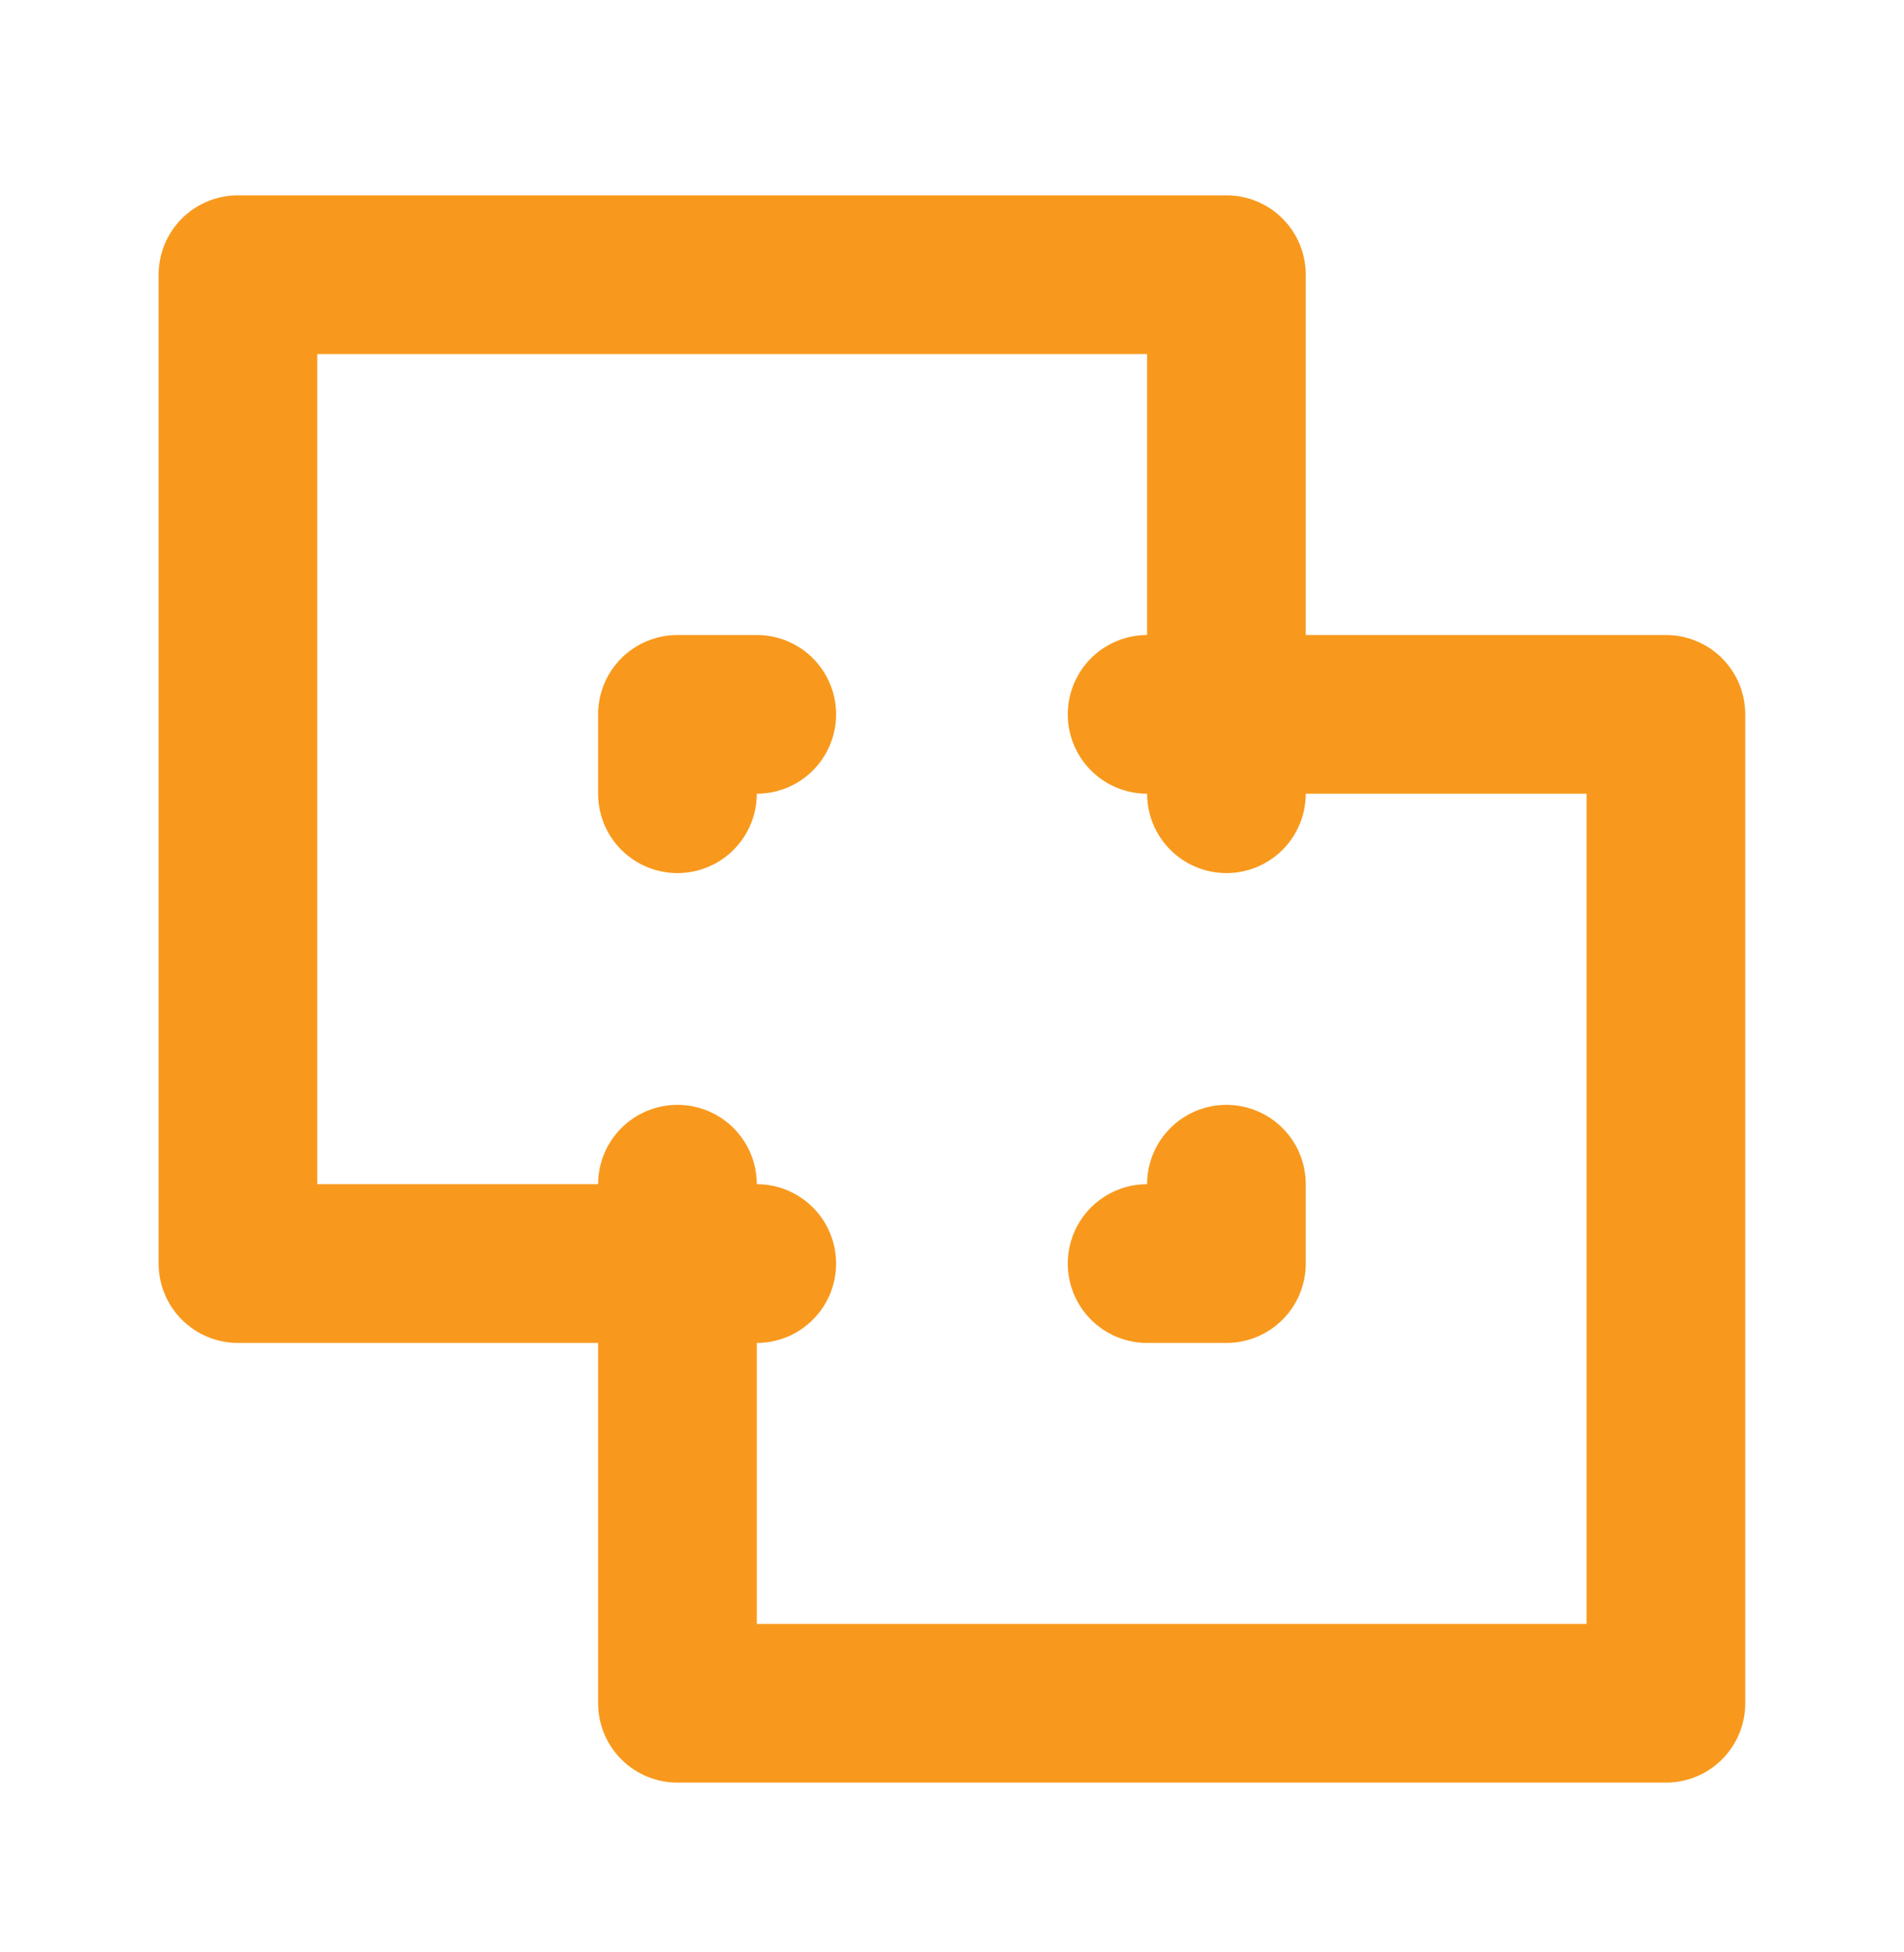 <svg width="40" height="41" viewBox="0 0 40 41" fill="none" xmlns="http://www.w3.org/2000/svg">
<path d="M15.899 13.335H14.232C13.79 13.335 13.366 13.511 13.053 13.823C12.741 14.136 12.565 14.559 12.565 15.002V16.668C12.565 17.11 12.741 17.534 13.053 17.847C13.366 18.159 13.79 18.335 14.232 18.335C14.674 18.335 15.098 18.159 15.411 17.847C15.723 17.534 15.899 17.11 15.899 16.668C16.341 16.668 16.765 16.493 17.077 16.18C17.39 15.867 17.565 15.444 17.565 15.002C17.565 14.559 17.39 14.136 17.077 13.823C16.765 13.511 16.341 13.335 15.899 13.335V13.335ZM25.765 23.202C25.323 23.202 24.899 23.377 24.587 23.69C24.274 24.002 24.099 24.426 24.099 24.868C23.657 24.868 23.233 25.044 22.92 25.356C22.608 25.669 22.432 26.093 22.432 26.535C22.432 26.977 22.608 27.401 22.92 27.713C23.233 28.026 23.657 28.202 24.099 28.202H25.765C25.984 28.202 26.201 28.159 26.403 28.075C26.605 27.991 26.789 27.868 26.944 27.713C27.099 27.559 27.221 27.375 27.305 27.173C27.389 26.971 27.432 26.754 27.432 26.535V24.868C27.432 24.426 27.256 24.002 26.944 23.69C26.631 23.377 26.207 23.202 25.765 23.202V23.202ZM34.999 13.335H27.432V5.768C27.432 5.326 27.256 4.902 26.944 4.59C26.631 4.277 26.207 4.102 25.765 4.102H4.999C4.557 4.102 4.133 4.277 3.82 4.59C3.508 4.902 3.332 5.326 3.332 5.768V26.535C3.332 26.977 3.508 27.401 3.82 27.713C4.133 28.026 4.557 28.202 4.999 28.202H12.565V35.768C12.565 36.21 12.741 36.634 13.053 36.947C13.366 37.259 13.79 37.435 14.232 37.435H34.999C35.441 37.435 35.865 37.259 36.177 36.947C36.49 36.634 36.665 36.21 36.665 35.768V15.002C36.665 14.559 36.49 14.136 36.177 13.823C35.865 13.511 35.441 13.335 34.999 13.335V13.335ZM33.332 34.102H15.899V28.202C16.341 28.202 16.765 28.026 17.077 27.713C17.39 27.401 17.565 26.977 17.565 26.535C17.565 26.093 17.39 25.669 17.077 25.356C16.765 25.044 16.341 24.868 15.899 24.868C15.899 24.426 15.723 24.002 15.411 23.69C15.098 23.377 14.674 23.202 14.232 23.202C13.79 23.202 13.366 23.377 13.053 23.69C12.741 24.002 12.565 24.426 12.565 24.868H6.665V7.435H24.099V13.335C23.657 13.335 23.233 13.511 22.92 13.823C22.608 14.136 22.432 14.559 22.432 15.002C22.432 15.444 22.608 15.867 22.92 16.18C23.233 16.493 23.657 16.668 24.099 16.668C24.099 17.11 24.274 17.534 24.587 17.847C24.899 18.159 25.323 18.335 25.765 18.335C26.207 18.335 26.631 18.159 26.944 17.847C27.256 17.534 27.432 17.11 27.432 16.668H33.332V34.102Z" fill="#F8991D"/>
</svg>
